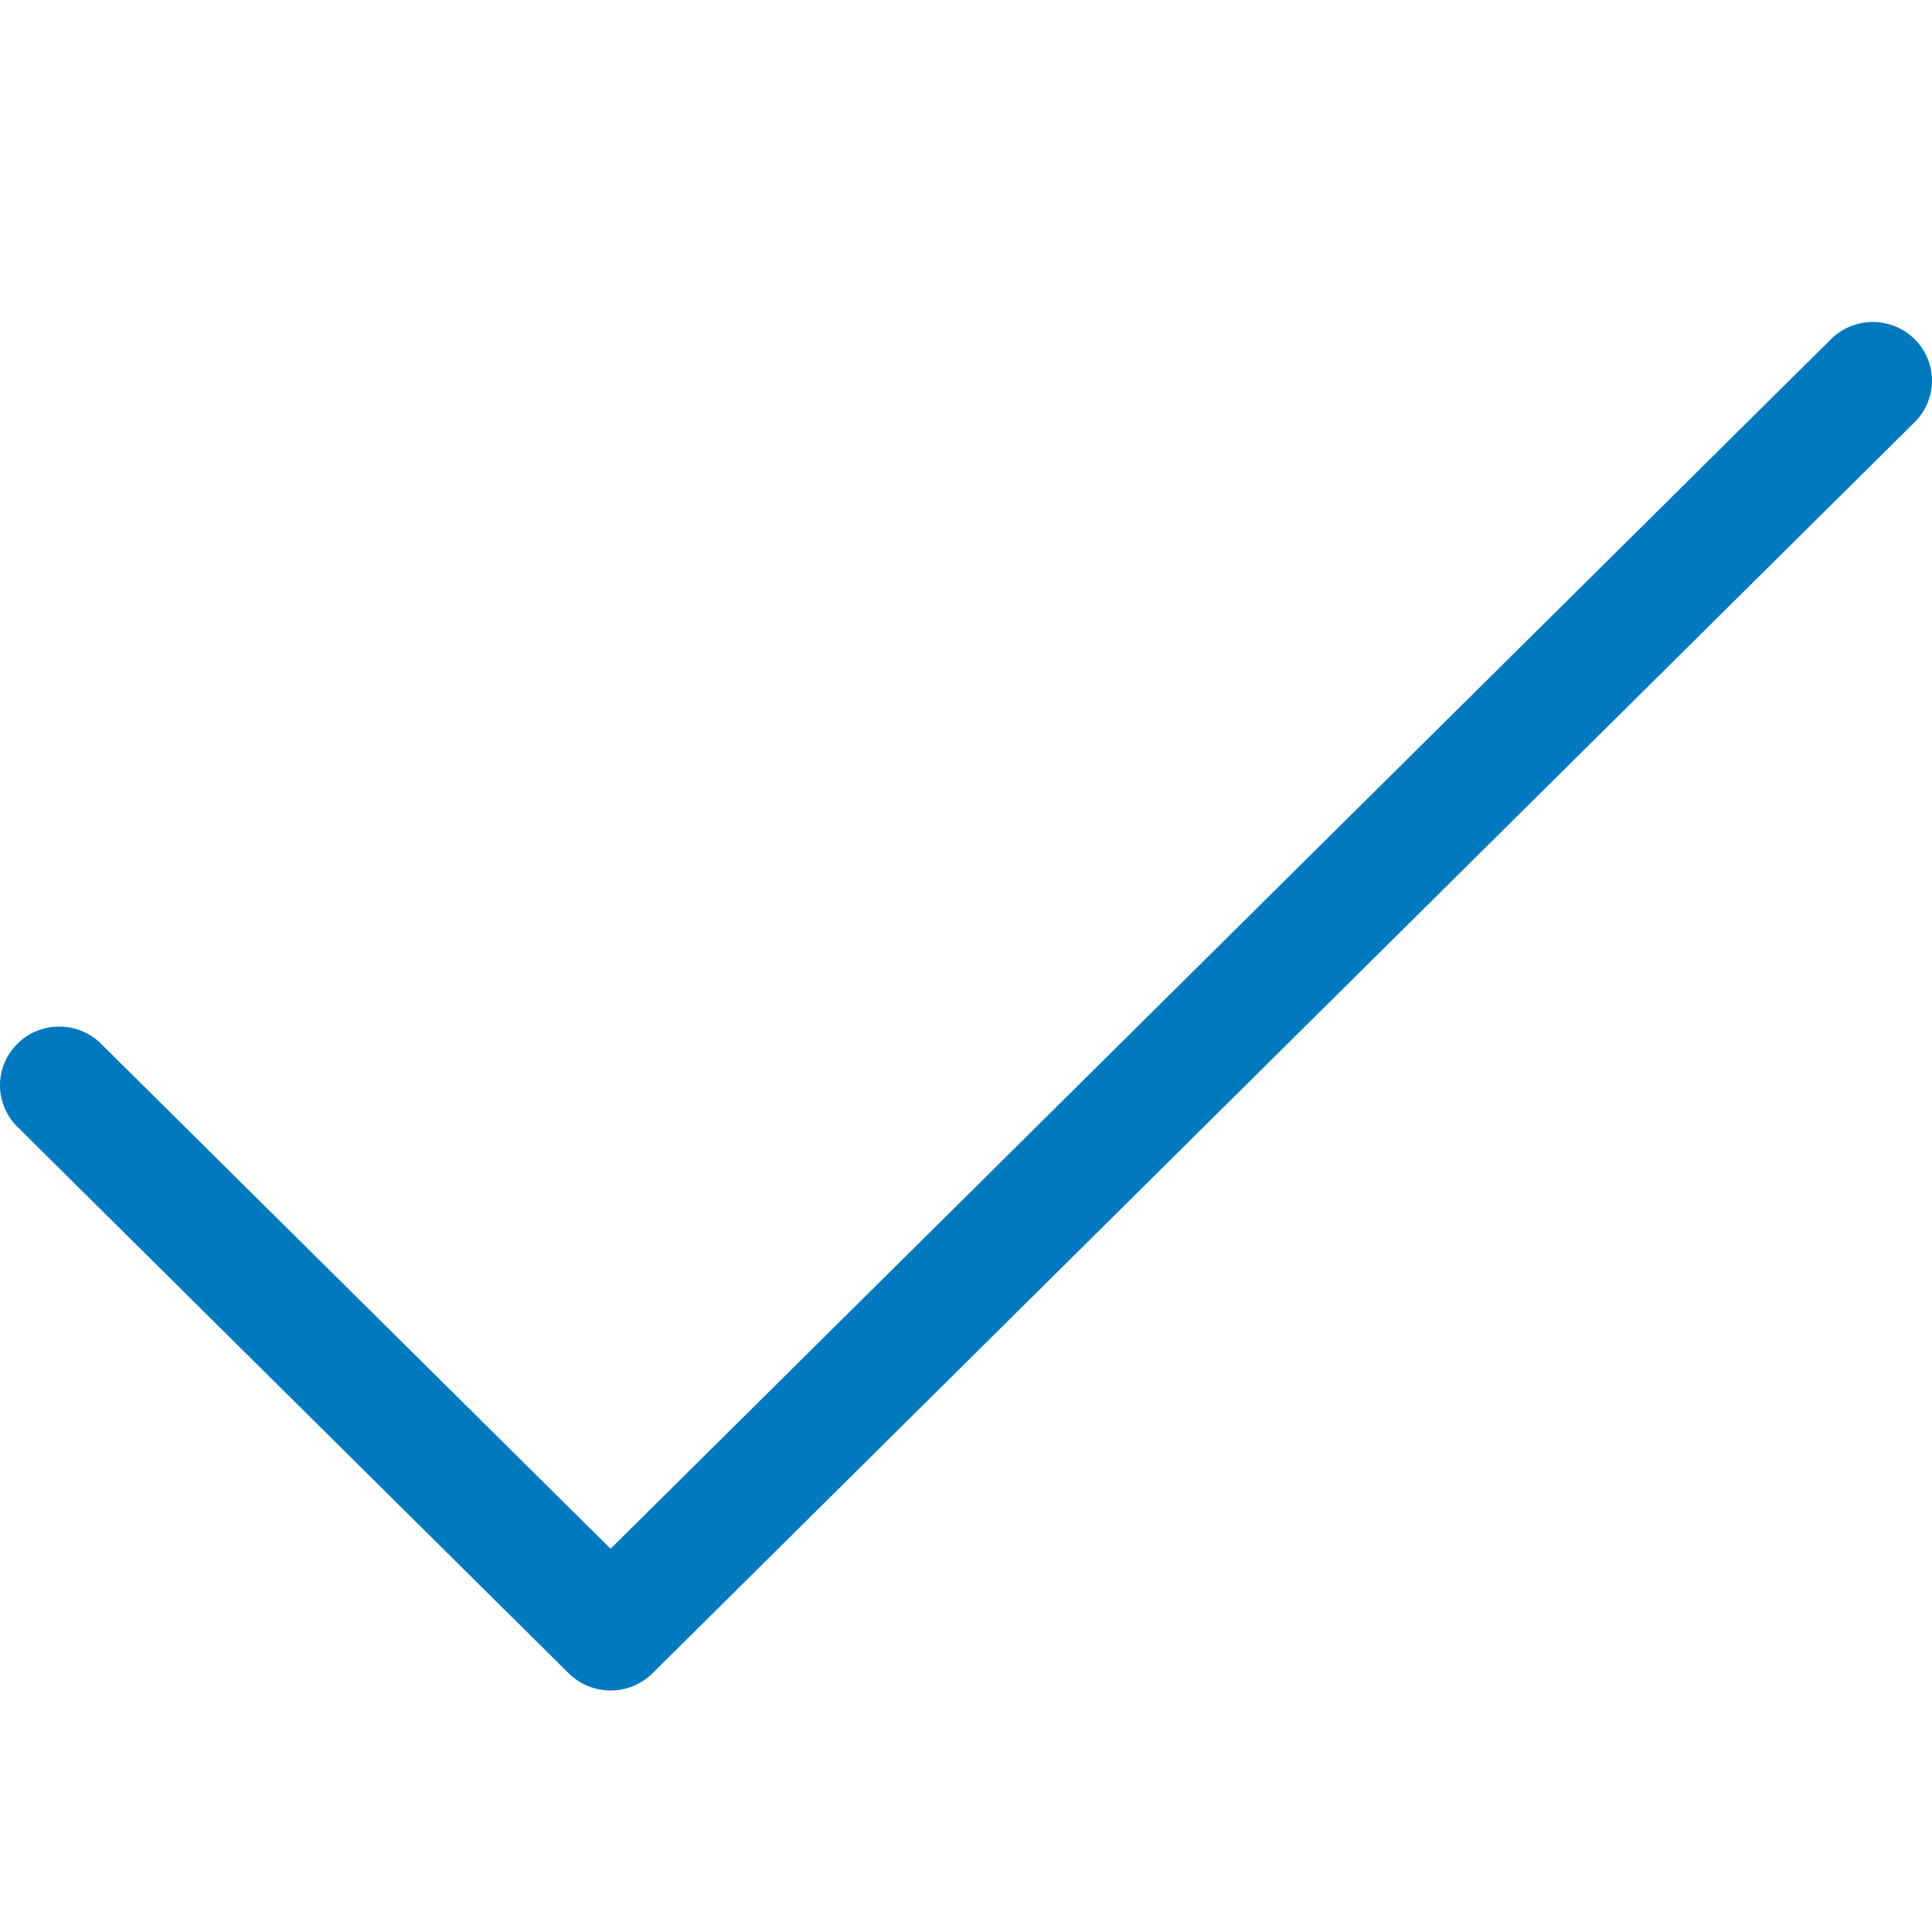 <svg xmlns="http://www.w3.org/2000/svg" fill="none" viewBox="0 0 24 24" height="24" width="24">
<path fill="#0079BE" d="M23.802 5.227L8.105 20.787C7.967 20.923 7.78 21 7.585 21C7.39 21 7.203 20.923 7.065 20.787L0.197 13.979C0.068 13.841 -0.003 13.658 0 13.469C0.003 13.28 0.081 13.1 0.216 12.966C0.35 12.832 0.532 12.756 0.723 12.753C0.913 12.749 1.098 12.819 1.237 12.948L7.585 19.239L22.763 4.196C22.902 4.067 23.087 3.997 23.277 4C23.468 4.003 23.65 4.08 23.785 4.214C23.919 4.347 23.997 4.528 24 4.717C24.003 4.905 23.933 5.088 23.802 5.227Z"></path>
</svg>
